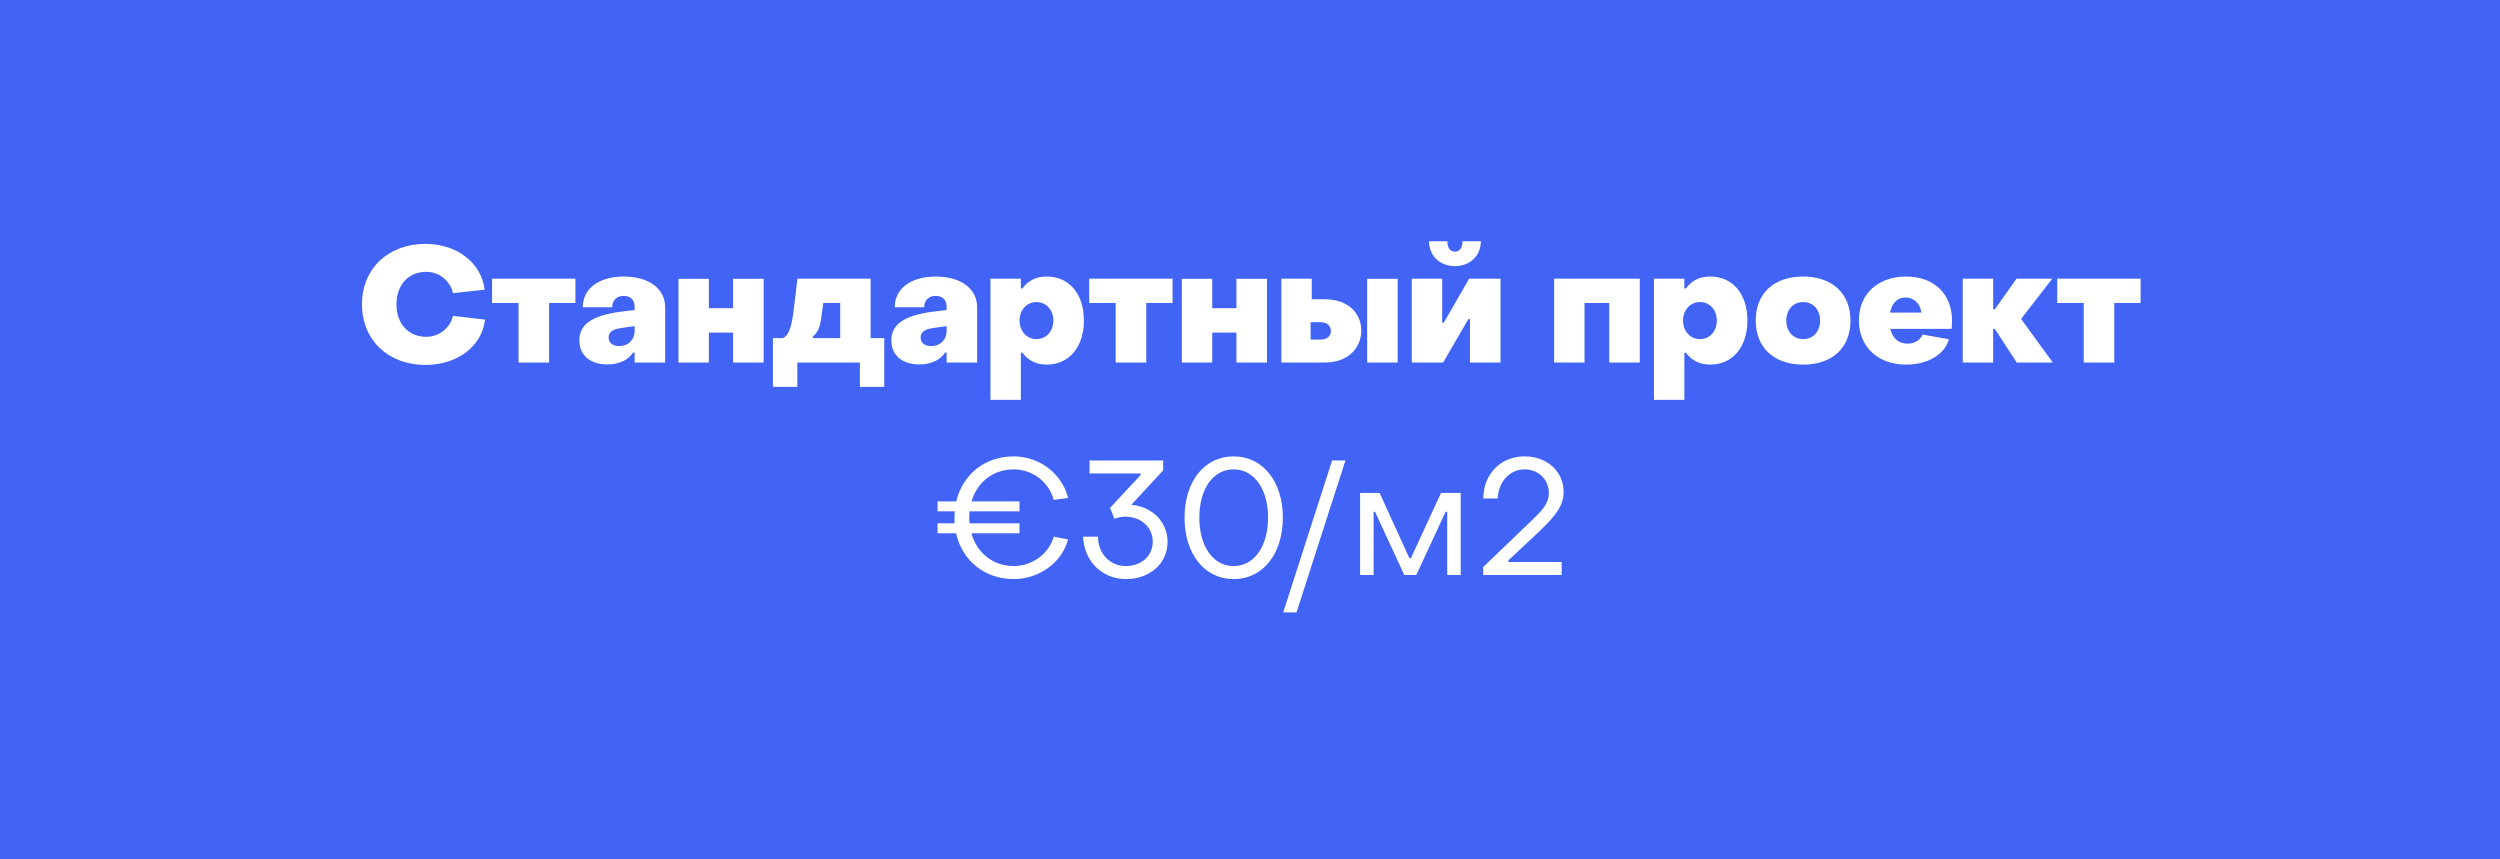 <?xml version="1.0" encoding="UTF-8"?> <svg xmlns="http://www.w3.org/2000/svg" width="800" height="275" viewBox="0 0 800 275" fill="none"> <rect width="800" height="275" fill="#4164F7"></rect> <path d="M136.118 116.78C146.31 116.78 154.214 110.904 155.202 102.272L144.958 101.076C144.074 104.976 140.434 107.784 136.378 107.784C130.762 107.784 126.862 103.624 126.862 97.384C126.862 91.144 130.71 86.984 136.43 86.984C140.538 86.984 144.074 89.844 144.958 93.796L155.098 92.704C154.006 83.968 146.102 78.04 136.118 78.04C124.366 78.04 115.838 85.84 115.838 97.384C115.838 108.928 124.366 116.78 136.118 116.78ZM165.935 116H175.711V96.968H184.135V89.168H157.459V96.968H165.935V116ZM194.339 116.624C197.823 116.624 201.047 115.324 202.555 112.828H203.075V116H212.851V98.372C212.851 92.34 207.599 88.492 199.643 88.492C191.635 88.492 186.487 92.34 186.487 98.32H195.899C195.899 96.032 197.407 94.68 199.539 94.68C201.775 94.68 203.075 96.032 203.075 98.008V99.204L198.395 99.776C189.607 100.972 185.395 103.728 185.395 108.928C185.395 113.816 189.035 116.624 194.339 116.624ZM198.135 110.748C196.003 110.748 194.755 109.656 194.755 107.992C194.755 106.432 195.899 105.34 198.759 104.976L203.075 104.352V105.964C203.075 108.72 201.047 110.748 198.135 110.748ZM217.114 116H226.838V106.432H234.586V116H244.362V89.22H234.586V98.632H226.838V89.22H217.114V116ZM247.342 123.8H255.142V116H275.162V123.8H282.962V108.2H278.594V89.168H255.194L254.05 98.632C253.478 103.52 252.698 107.368 250.514 108.2H247.342V123.8ZM260.134 108.2V107.68C261.746 106.276 262.318 104.768 262.682 102.48L263.462 96.968H268.87V108.2H260.134ZM294.175 116.624C297.659 116.624 300.883 115.324 302.391 112.828H302.911V116H312.687V98.372C312.687 92.34 307.435 88.492 299.479 88.492C291.471 88.492 286.323 92.34 286.323 98.32H295.735C295.735 96.032 297.243 94.68 299.375 94.68C301.611 94.68 302.911 96.032 302.911 98.008V99.204L298.231 99.776C289.443 100.972 285.231 103.728 285.231 108.928C285.231 113.816 288.871 116.624 294.175 116.624ZM297.971 110.748C295.839 110.748 294.591 109.656 294.591 107.992C294.591 106.432 295.735 105.34 298.595 104.976L302.911 104.352V105.964C302.911 108.72 300.883 110.748 297.971 110.748ZM334.942 88.492C331.458 88.492 328.962 89.844 327.194 92.288H326.674V89.168H316.95V127.96H326.674V112.88H327.194C328.962 115.324 331.562 116.676 334.994 116.676C342.014 116.676 346.85 111.112 346.85 102.584C346.85 93.952 342.066 88.492 334.942 88.492ZM331.666 96.656C334.838 96.656 337.074 99.204 337.074 102.584C337.074 105.964 334.838 108.512 331.666 108.512C328.546 108.512 326.258 105.964 326.258 102.584C326.258 99.204 328.546 96.656 331.666 96.656ZM357.025 116H366.801V96.968H375.225V89.168H348.549V96.968H357.025V116ZM378.192 116H387.916V106.432H395.664V116H405.44V89.22H395.664V98.632H387.916V89.22H378.192V116ZM410.032 116H424.02C431.612 116 435.616 111.112 435.616 105.756C435.616 100.452 431.612 95.772 424.02 95.772H419.756V89.168H410.032V116ZM437.488 116H447.264V89.22H437.488V116ZM419.392 108.668V103.104H422.616C424.592 103.104 425.892 104.248 425.892 105.964C425.892 107.576 424.592 108.668 422.616 108.668H419.392ZM465.554 85.164C470.39 85.164 473.874 81.836 473.874 77.208H467.998C467.998 79.288 467.114 80.536 465.554 80.536C464.046 80.536 463.162 79.288 463.162 77.208H457.286C457.286 81.836 460.77 85.164 465.554 85.164ZM451.774 116H461.81L469.87 102.116H470.39V116H480.166V89.168H470.13L462.018 103.26H461.498V89.168H451.774V116ZM497.325 116H507.049V96.968H514.953V116H524.729V89.168H497.325V116ZM547.259 88.492C543.775 88.492 541.279 89.844 539.511 92.288H538.991V89.168H529.267V127.96H538.991V112.88H539.511C541.279 115.324 543.879 116.676 547.311 116.676C554.331 116.676 559.167 111.112 559.167 102.584C559.167 93.952 554.383 88.492 547.259 88.492ZM543.983 96.656C547.155 96.656 549.391 99.204 549.391 102.584C549.391 105.964 547.155 108.512 543.983 108.512C540.863 108.512 538.575 105.964 538.575 102.584C538.575 99.204 540.863 96.656 543.983 96.656ZM577.025 116.676C586.229 116.676 592.157 111.372 592.157 102.584C592.157 93.848 586.229 88.492 577.025 88.492C567.717 88.492 561.841 93.796 561.841 102.584C561.841 111.32 567.769 116.676 577.025 116.676ZM577.025 108.512C573.801 108.512 571.617 106.068 571.617 102.584C571.617 99.1 573.801 96.656 577.025 96.656C580.197 96.656 582.433 99.1 582.433 102.584C582.433 106.068 580.197 108.512 577.025 108.512ZM609.93 116.676C616.742 116.676 622.254 113.556 623.658 108.564L615.234 107.056C614.454 108.772 612.79 109.968 610.45 109.968C607.486 109.968 605.562 108.148 604.886 105.236H624.542C624.594 104.716 624.646 103.364 624.646 102.584C624.646 94.004 618.822 88.492 609.982 88.492C601.09 88.492 594.85 93.952 594.85 102.48C594.85 111.112 601.038 116.676 609.93 116.676ZM604.834 100.036C605.354 97.072 607.122 95.2 609.774 95.2C612.582 95.2 614.61 97.384 614.818 100.036H604.834ZM628.087 116H637.811V105.236H638.331L645.351 116H656.895L646.755 102.064L656.739 89.168H645.299L638.331 98.996H637.811V89.168H628.087V116ZM666.791 116H676.567V96.968H684.991V89.168H658.315V96.968H666.791V116ZM324.411 181.14C317.755 181.14 312.607 176.928 310.839 170.636H326.231V167.464H310.267C310.215 166.892 310.163 166.268 310.163 165.644C310.163 164.968 310.215 164.292 310.267 163.616H326.231V160.444H310.891C312.711 154.308 317.755 150.2 324.411 150.2C330.391 150.2 335.799 154.308 337.151 159.976L341.779 159.352C339.959 151.656 332.627 146.04 324.411 146.04C315.103 146.04 308.031 151.864 306.003 160.444H300.023V163.616H305.535C305.483 164.292 305.431 164.968 305.431 165.644C305.431 166.268 305.431 166.892 305.483 167.464H300.023V170.636H305.951C307.875 179.372 315.051 185.3 324.411 185.3C332.627 185.3 339.907 179.892 341.779 172.612L337.203 171.728C335.695 177.136 330.339 181.14 324.411 181.14ZM360.304 185.3C368.052 185.3 373.616 180.256 373.616 173.392C373.616 166.892 368.572 162.108 362.02 161.536L372.212 150.512V147.34H348.656V151.5H364.984V152.02L355.208 162.524L356.612 166.008C357.444 165.644 358.9 165.332 360.096 165.332C365.14 165.332 368.884 168.712 368.884 173.34C368.884 177.864 365.244 181.14 360.252 181.14C355.208 181.14 351.36 177.136 351.36 171.728H346.576C346.888 179.58 352.66 185.3 360.304 185.3ZM394.756 185.3C404.22 185.3 410.512 177.136 410.512 165.644C410.512 154.204 404.22 146.04 394.756 146.04C385.292 146.04 379.052 154.204 379.052 165.644C379.052 177.084 385.292 185.3 394.756 185.3ZM394.756 181.14C388.1 181.14 383.784 174.692 383.784 165.644C383.784 156.648 388.048 150.2 394.756 150.2C401.464 150.2 405.78 156.648 405.78 165.644C405.78 174.64 401.464 181.14 394.756 181.14ZM410.629 195.96H414.893L430.545 147.34H426.281L410.629 195.96ZM435.234 184H439.55V163.772H440.018L449.378 184H453.226L462.586 163.772H463.106V184H467.422V157.74H461.13L451.51 178.592H450.99L441.474 157.74H435.234V184ZM474.622 184H499.738V179.84H482.682V179.32L492.614 170.012C497.658 165.228 500.362 161.796 500.362 157.48C500.362 150.824 495.058 146.04 487.83 146.04C480.238 146.04 474.674 151.708 474.674 159.508H479.25C479.51 154.152 483.098 150.2 487.882 150.2C492.25 150.2 495.63 153.424 495.63 157.792C495.63 161.432 492.978 163.772 489.962 166.736L474.622 181.452V184Z" fill="white"></path> </svg> 